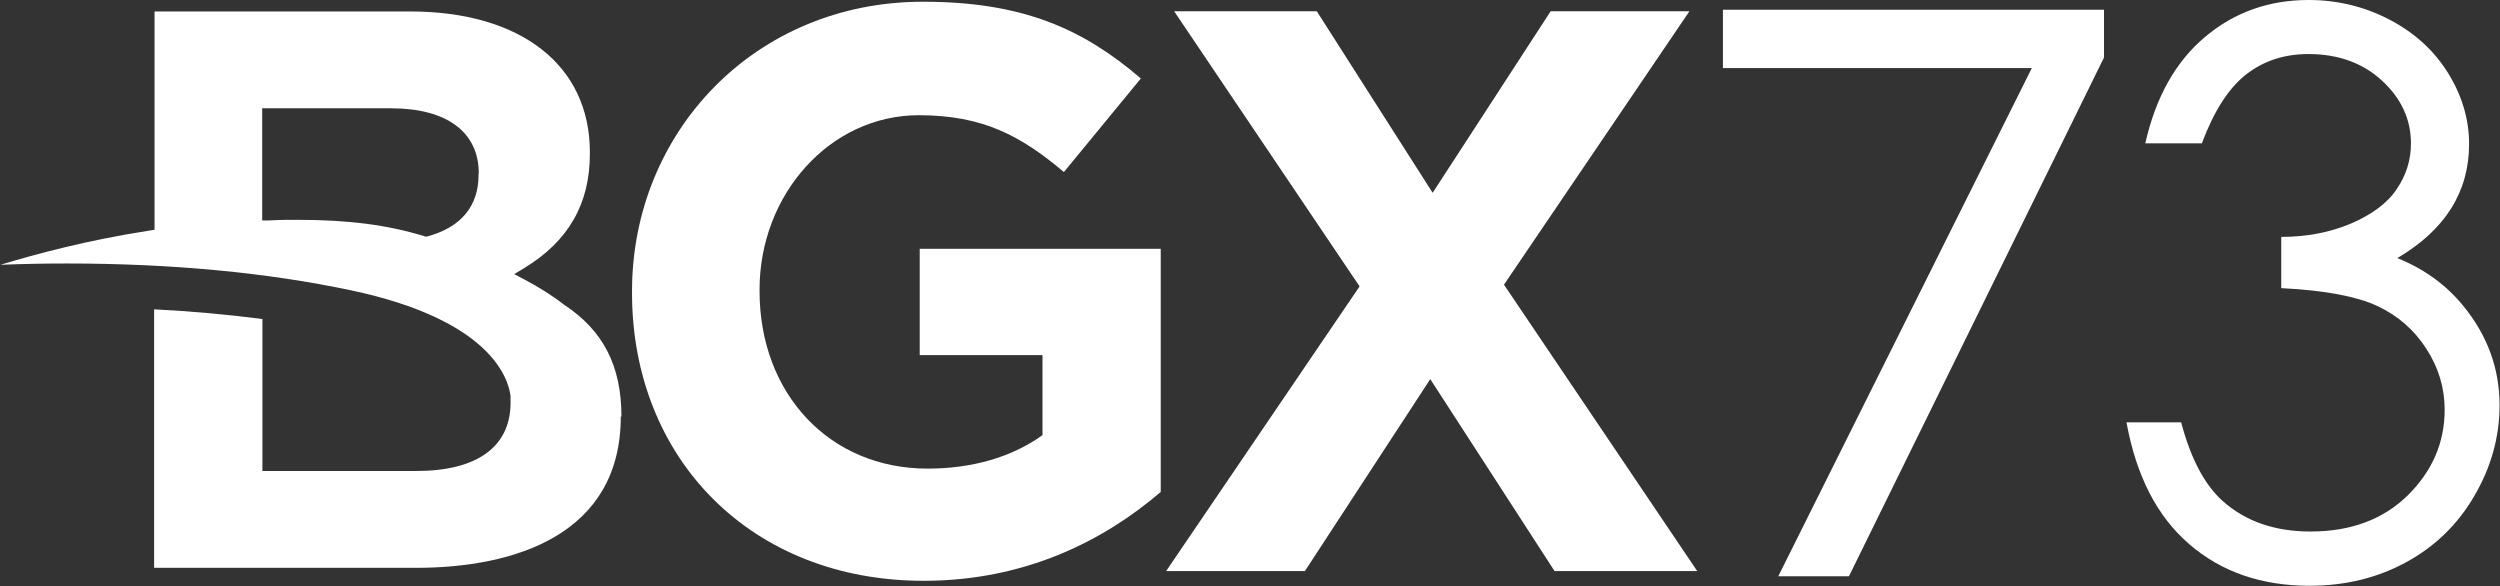 <?xml version="1.0" encoding="UTF-8"?> <svg xmlns="http://www.w3.org/2000/svg" id="Layer_2" data-name="Layer 2" viewBox="0 0 115.66 27.11"><rect x="0" y="0" width="115.66" height="27.11" fill="#333333" stroke="none"/><defs><style> .cls-1 { fill: #fff; stroke-width: 0px; } </style></defs><g id="Layer_2-2" data-name="Layer 2"><g><polygon class="cls-1" points="94 3.15 79.71 3.15 79.71 .45 97.34 .45 97.34 2.66 85.54 26.66 82.27 26.66 94 3.15"></polygon><g><path class="cls-1" d="M22.15,8.02c0-1.91-1.48-3.01-4.06-3.01h-5.96v5.19h.3c.46-.03.9-.03,1.32-.03,2.35,0,4.17.23,5.89.76l.08.02.08-.02c1.53-.42,2.34-1.4,2.34-2.83v-.08ZM28.72,19.27c0,5.46-4.9,7-9.47,7H7.13v-11.96c1.74.09,3.41.24,5.01.45v7.03s7.12,0,7.12,0c2.81,0,4.36-1.12,4.36-3.16v-.08c0-.06,0-.12,0-.18v-.05c-.1-.8-.9-3.52-7.39-4.89-3.88-.82-8.3-1.24-13.14-1.24-1.01,0-2.04.02-3.07.06,1.62-.49,4.02-1.14,6.88-1.58l.25-.04V.53h11.82c5.13,0,8.32,2.49,8.32,6.51v.08c0,2.32-1,4.05-3.05,5.29l-.45.27.47.25c.68.36,1.29.74,1.81,1.15,1.84,1.2,2.68,2.85,2.68,5.19"></path><path class="cls-1" d="M29.24,13.54v-.07C29.24,6.11,34.93.08,42.7.08c4.62,0,7.41,1.26,10.08,3.55l-3.56,4.33c-1.98-1.67-3.74-2.63-6.71-2.63-4.11,0-7.37,3.66-7.37,8.07v.07c0,4.74,3.23,8.21,7.77,8.21,2.05,0,3.89-.52,5.32-1.55v-3.7h-5.68v-4.92h11.15v11.25c-2.64,2.26-6.27,4.11-10.97,4.11-7.99,0-13.49-5.66-13.49-13.32"></path></g><polygon class="cls-1" points="62.9 13.25 54.32 .52 60.92 .52 66.28 8.92 71.74 .52 78.16 .52 69.58 13.17 78.52 26.42 71.92 26.42 66.17 17.54 60.37 26.42 53.95 26.42 62.9 13.25"></polygon><path class="cls-1" d="M101.88,6.63h-2.63c.48-2.13,1.4-3.77,2.75-4.91,1.36-1.15,2.96-1.72,4.81-1.72,1.34,0,2.6.31,3.76.92,1.16.61,2.06,1.44,2.7,2.48.64,1.04.96,2.13.96,3.26,0,2.22-1.11,3.98-3.32,5.28,1.24.5,2.26,1.24,3.05,2.21,1.12,1.37,1.68,2.9,1.68,4.6,0,1.46-.39,2.86-1.16,4.18-.77,1.33-1.82,2.35-3.16,3.08s-2.83,1.09-4.47,1.09c-2.22,0-4.08-.64-5.56-1.92-1.49-1.28-2.46-3.16-2.91-5.64h2.53c.44,1.67,1.08,2.88,1.91,3.63,1.06.95,2.42,1.42,4.07,1.42,1.87,0,3.37-.56,4.51-1.68,1.13-1.12,1.7-2.44,1.7-3.95,0-1.01-.28-1.95-.85-2.83-.57-.88-1.33-1.54-2.28-1.98-.95-.44-2.43-.72-4.43-.82v-2.37c1.18,0,2.26-.21,3.23-.62.97-.42,1.68-.94,2.11-1.59.44-.64.66-1.35.66-2.11,0-1.12-.45-2.09-1.34-2.91-.89-.82-2.03-1.23-3.4-1.23-1.11,0-2.07.31-2.88.94-.81.63-1.49,1.69-2.05,3.18Z"></path></g></g></svg> 